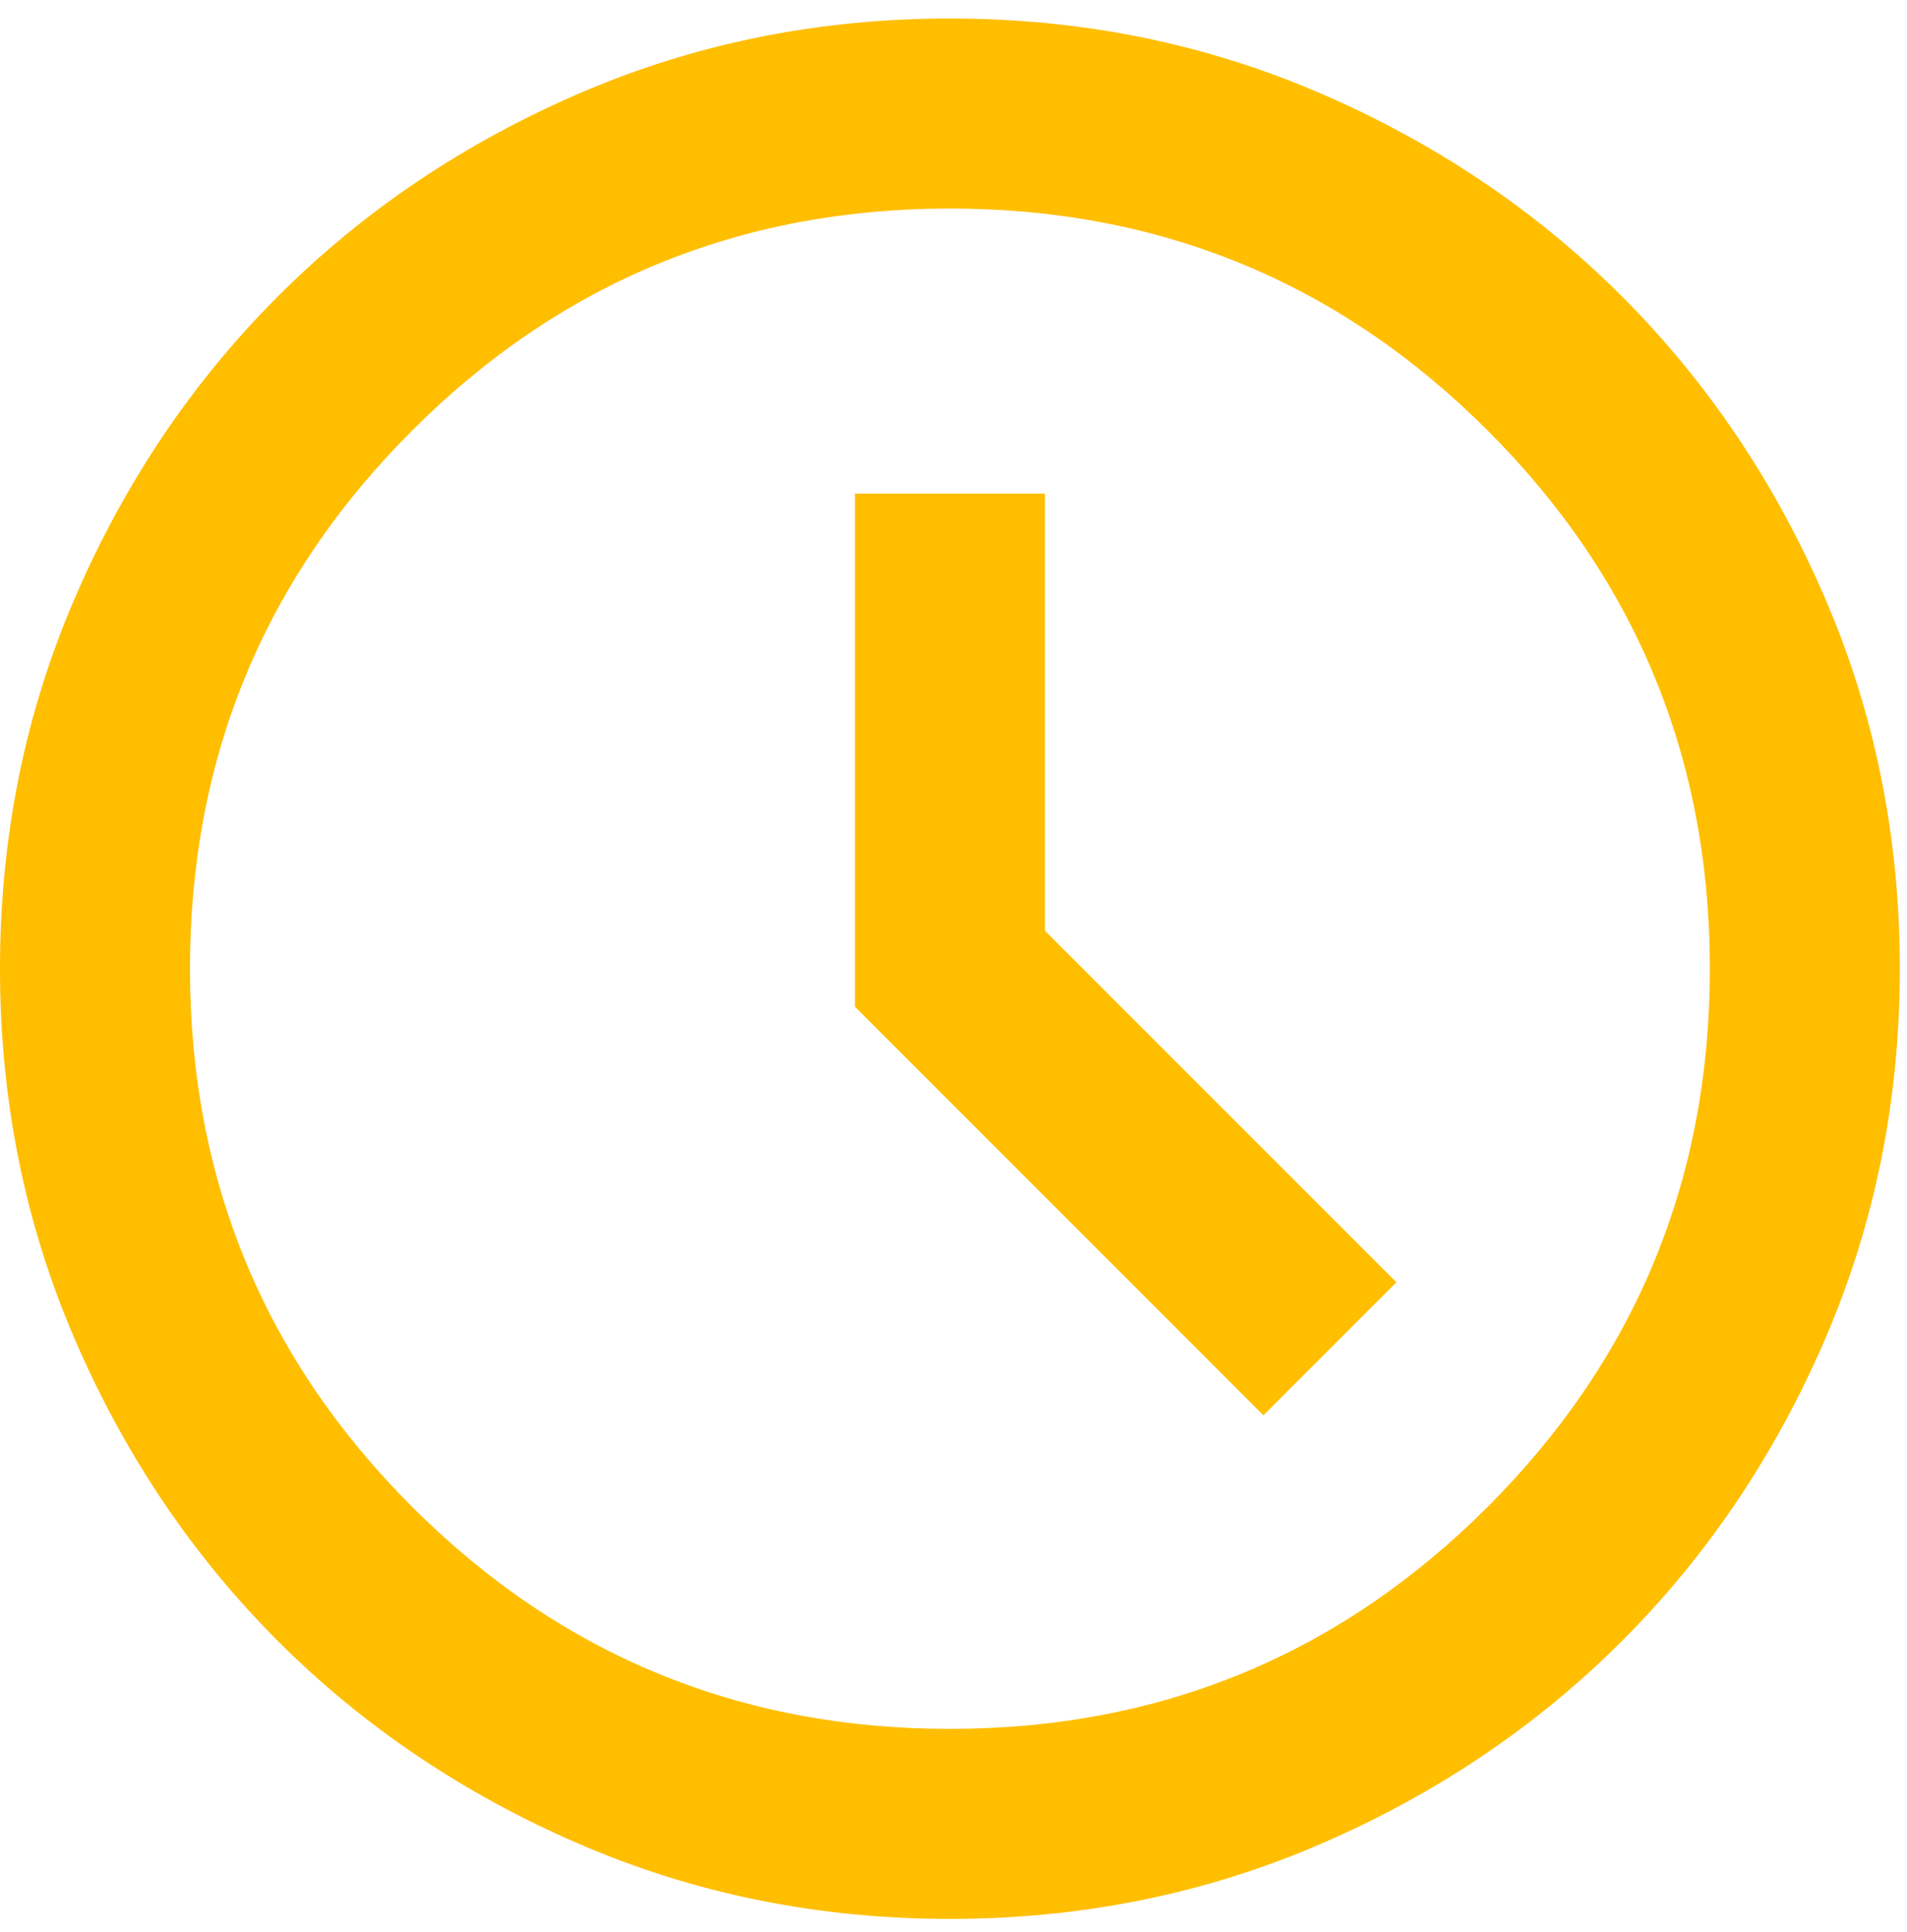 <svg width="79" height="80" viewBox="0 0 79 80" fill="none" xmlns="http://www.w3.org/2000/svg">
<path d="M52.337 58.613L57.847 53.103L43.287 38.543V20.442H35.416V41.691L52.337 58.613ZM39.352 79.469C33.908 79.469 28.792 78.436 24.004 76.37C19.217 74.304 15.052 71.5 11.51 67.959C7.969 64.417 5.165 60.252 3.099 55.465C1.033 50.677 0 45.561 0 40.117C0 34.674 1.033 29.558 3.099 24.77C5.165 19.983 7.969 15.818 11.51 12.276C15.052 8.735 19.217 5.931 24.004 3.865C28.792 1.799 33.908 0.766 39.352 0.766C44.795 0.766 49.911 1.799 54.699 3.865C59.486 5.931 63.651 8.735 67.193 12.276C70.734 15.818 73.538 19.983 75.604 24.77C77.67 29.558 78.703 34.674 78.703 40.117C78.703 45.561 77.67 50.677 75.604 55.465C73.538 60.252 70.734 64.417 67.193 67.959C63.651 71.5 59.486 74.304 54.699 76.37C49.911 78.436 44.795 79.469 39.352 79.469ZM39.352 71.599C48.074 71.599 55.502 68.532 61.634 62.4C67.766 56.268 70.833 48.84 70.833 40.117C70.833 31.395 67.766 23.967 61.634 17.835C55.502 11.702 48.074 8.636 39.352 8.636C30.628 8.636 23.201 11.702 17.069 17.835C10.936 23.967 7.87 31.395 7.87 40.117C7.87 48.84 10.936 56.268 17.069 62.4C23.201 68.532 30.628 71.599 39.352 71.599Z" fill="#FFBE00"/>
</svg>
